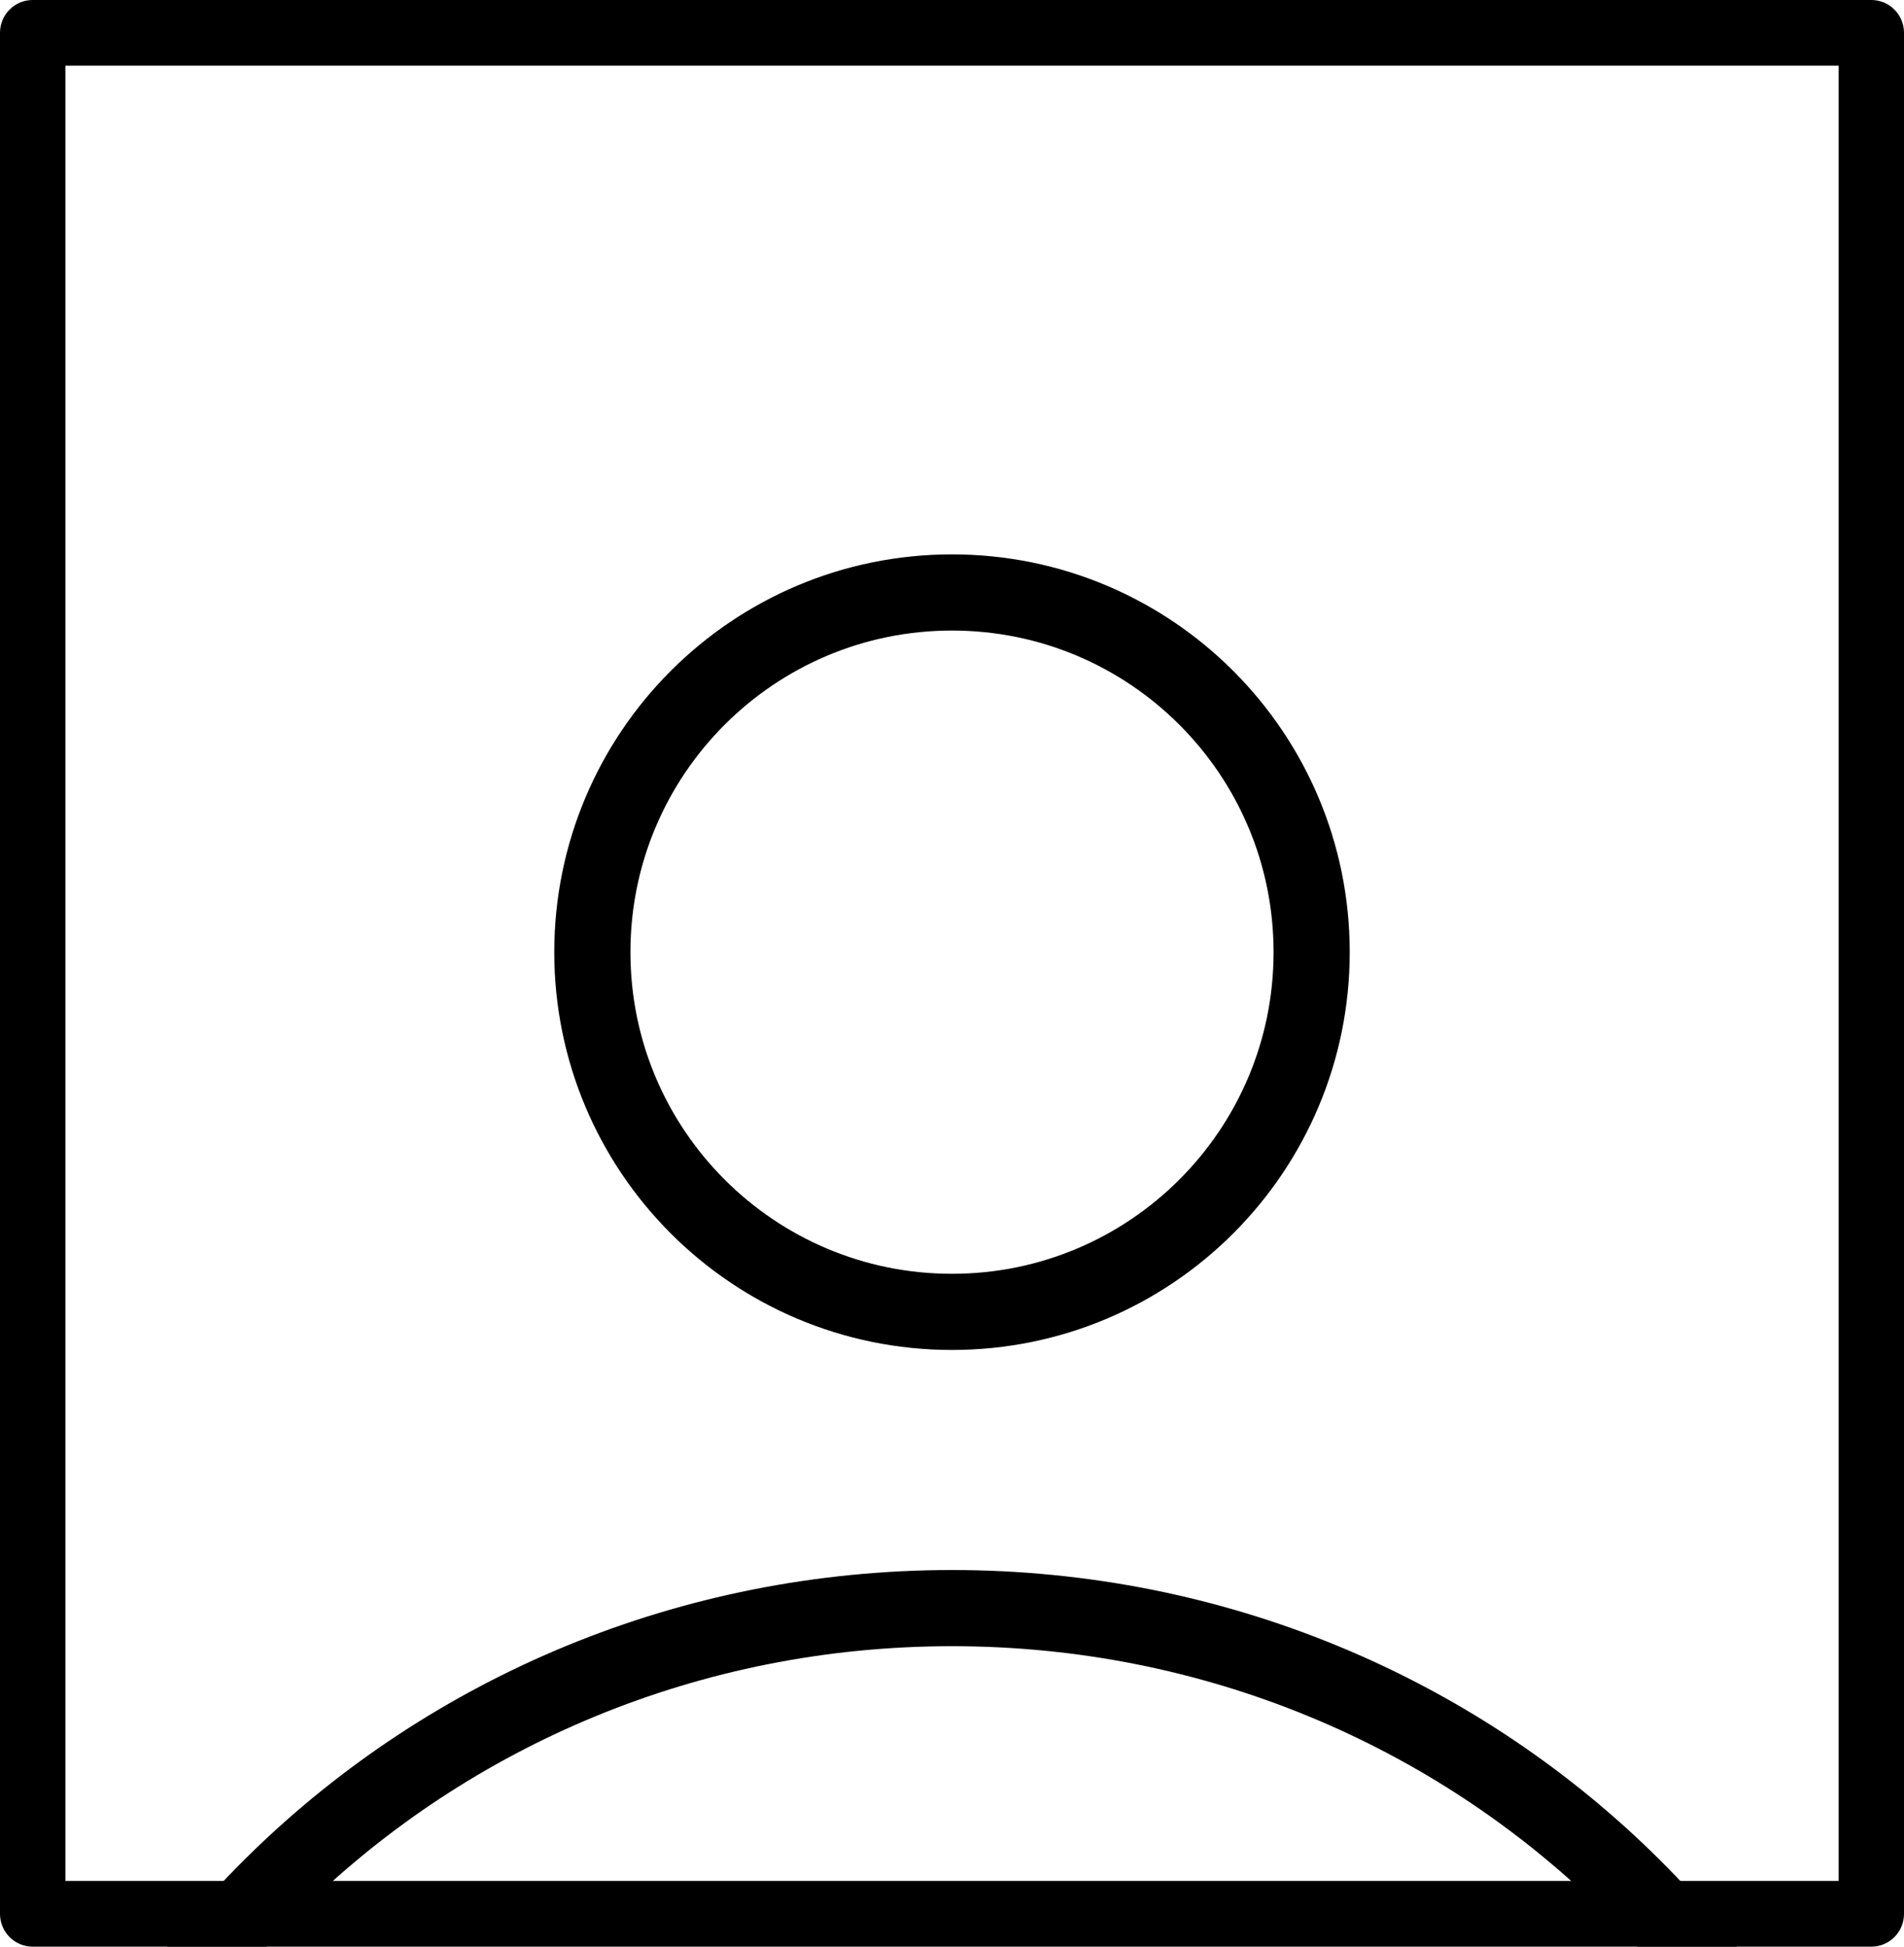 <svg width="45" height="46" viewBox="0 0 45 46" fill="none" xmlns="http://www.w3.org/2000/svg">
	<g clip-path="url(#clip0_214_530)">
	<path d="M44.228 46H0.772C0.345 46 0 45.653 0 45.224V0.776C0 0.347 0.345 0 0.772 0H44.228C44.655 0 45 0.347 45 0.776V45.224C45 45.653 44.655 46 44.228 46ZM1.546 44.447H43.456V1.553H1.546V44.447Z" fill="#000000"/>
	<path d="M0 63V59.875C0 47.794 10.074 38 22.5 38C34.926 38 45 47.794 45 59.875V63" stroke="#000000" stroke-width="1.8" stroke-linecap="round" stroke-linejoin="round"/>
	<path d="M22.5 31C27.194 31 31 27.194 31 22.5C31 17.806 27.194 14 22.5 14C17.806 14 14 17.806 14 22.5C14 27.194 17.806 31 22.5 31Z" stroke="#000000" stroke-width="1.8" stroke-linecap="round" stroke-linejoin="round"/>
	</g>
	<defs>
	<clipPath id="clip0_214_530">
	<rect width="45" height="46" fill="#000000"/>
	</clipPath>
	</defs>
	</svg>
